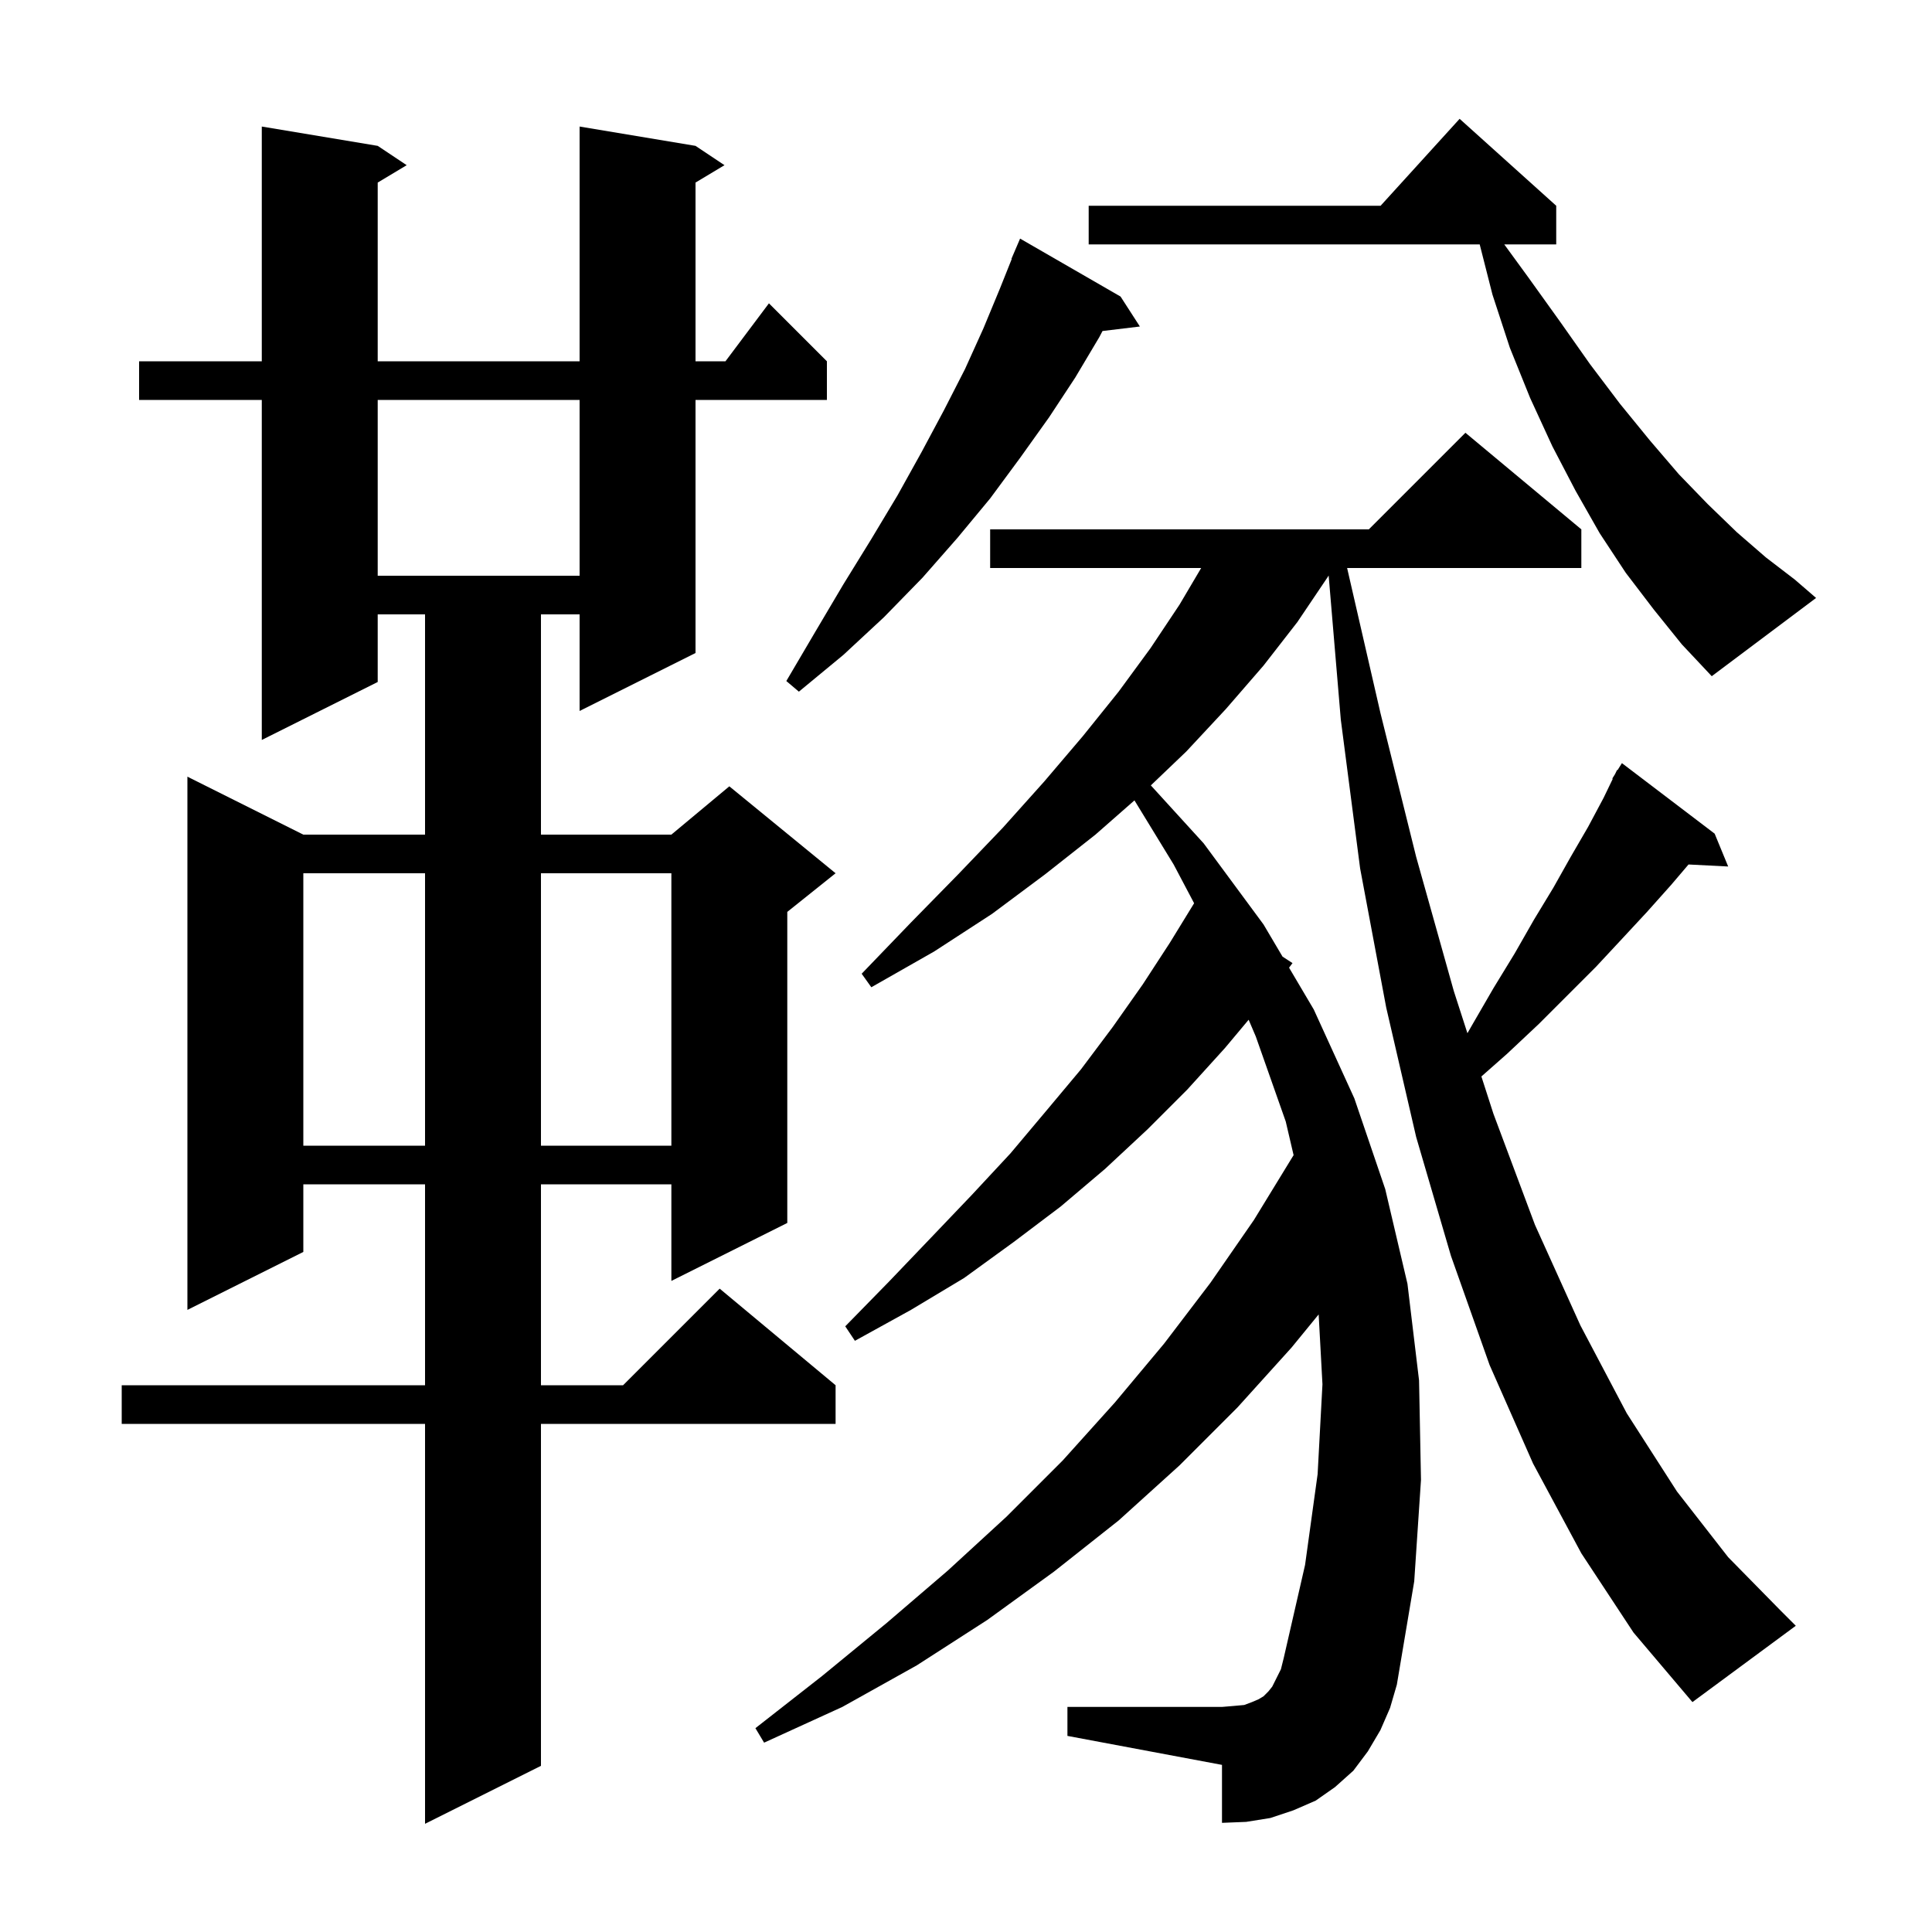 <svg xmlns="http://www.w3.org/2000/svg" xmlns:xlink="http://www.w3.org/1999/xlink" version="1.1" baseProfile="full" viewBox="0 0 200 200" width="200" height="200"><g fill="currentColor"><path d="M 72.0 15.1 L 75.0 17.1 L 72.0 18.9 L 72.0 37.4 L 75.1 37.4 L 79.6 31.4 L 85.6 37.4 L 85.6 41.4 L 72.0 41.4 L 72.0 67.6 L 60.0 73.6 L 60.0 63.6 L 56.0 63.6 L 56.0 86.4 L 69.5 86.4 L 75.5 81.4 L 86.5 90.4 L 81.5 94.4 L 81.5 126.6 L 69.5 132.6 L 69.5 122.6 L 56.0 122.6 L 56.0 143.4 L 64.5 143.4 L 74.5 133.4 L 86.5 143.4 L 86.5 147.4 L 56.0 147.4 L 56.0 182.8 L 44.0 188.8 L 44.0 147.4 L 12.6 147.4 L 12.6 143.4 L 44.0 143.4 L 44.0 122.6 L 31.4 122.6 L 31.4 129.6 L 19.4 135.6 L 19.4 80.4 L 31.4 86.4 L 44.0 86.4 L 44.0 63.6 L 39.1 63.6 L 39.1 70.6 L 27.1 76.6 L 27.1 41.4 L 14.4 41.4 L 14.4 37.4 L 27.1 37.4 L 27.1 13.1 L 39.1 15.1 L 42.1 17.1 L 39.1 18.9 L 39.1 37.4 L 60.0 37.4 L 60.0 13.1 Z M 163.7 160.8 L 158.7 151.5 L 154.2 141.3 L 150.2 130.0 L 146.6 117.7 L 143.5 104.3 L 140.8 89.9 L 138.8 74.5 L 137.541 59.577 L 137.4 59.8 L 134.3 64.4 L 130.8 68.9 L 126.9 73.4 L 122.8 77.8 L 119.134 81.303 L 124.6 87.3 L 130.8 95.7 L 132.767 99.028 L 133.8 99.7 L 133.443 100.173 L 136.0 104.5 L 140.2 113.7 L 143.4 123.1 L 144.077 125.986 L 144.1 126.0 L 144.085 126.02 L 145.7 132.9 L 146.9 142.9 L 147.1 153.2 L 146.4 163.7 L 144.6 174.4 L 143.9 176.8 L 142.9 179.1 L 141.6 181.3 L 140.1 183.3 L 138.2 185.0 L 136.2 186.4 L 133.9 187.4 L 131.5 188.2 L 129.0 188.6 L 126.5 188.7 L 126.5 182.7 L 110.5 179.7 L 110.5 176.7 L 126.5 176.7 L 127.7 176.6 L 128.8 176.5 L 129.6 176.2 L 130.3 175.9 L 130.8 175.6 L 131.3 175.1 L 131.7 174.6 L 132.6 172.8 L 132.9 171.6 L 135.1 162.0 L 136.4 152.6 L 136.9 143.3 L 136.507 136.069 L 133.7 139.5 L 128.1 145.7 L 122.1 151.7 L 115.8 157.4 L 109.1 162.7 L 102.2 167.7 L 94.9 172.4 L 87.2 176.7 L 79.1 180.4 L 78.2 178.9 L 85.1 173.5 L 91.8 168.0 L 98.1 162.6 L 104.2 157.0 L 110.0 151.2 L 115.4 145.2 L 120.5 139.1 L 125.3 132.8 L 129.8 126.3 L 133.9 119.6 L 133.92 119.612 L 133.1 116.1 L 130.0 107.3 L 129.259 105.563 L 126.8 108.5 L 122.9 112.8 L 118.8 116.9 L 114.4 121.0 L 109.8 124.9 L 104.9 128.6 L 99.8 132.3 L 94.3 135.6 L 88.5 138.8 L 87.5 137.3 L 92.0 132.7 L 96.4 128.1 L 100.6 123.7 L 104.6 119.4 L 108.3 115.0 L 111.9 110.7 L 115.2 106.3 L 118.3 101.9 L 121.1 97.6 L 123.614 93.503 L 121.5 89.5 L 117.439 82.855 L 113.4 86.4 L 108.2 90.5 L 102.7 94.6 L 96.7 98.5 L 90.2 102.2 L 89.2 100.8 L 94.3 95.5 L 99.2 90.5 L 103.8 85.7 L 108.1 80.9 L 112.1 76.2 L 115.8 71.6 L 119.1 67.1 L 122.1 62.6 L 124.345 58.8 L 102.5 58.8 L 102.5 54.8 L 141.7 54.8 L 151.7 44.8 L 163.7 54.8 L 163.7 58.8 L 139.453 58.8 L 142.9 73.8 L 146.6 88.7 L 150.5 102.6 L 151.907 106.958 L 152.4 106.1 L 154.6 102.3 L 156.8 98.7 L 158.8 95.2 L 160.8 91.9 L 162.6 88.7 L 164.4 85.6 L 166.0 82.6 L 166.952 80.628 L 166.9 80.6 L 167.188 80.139 L 167.4 79.7 L 167.444 79.729 L 167.9 79.0 L 177.5 86.3 L 178.9 89.7 L 174.796 89.491 L 173.0 91.6 L 170.5 94.4 L 167.9 97.2 L 165.2 100.1 L 159.3 106.0 L 156.0 109.1 L 153.353 111.436 L 154.6 115.3 L 158.9 126.8 L 163.6 137.2 L 168.4 146.3 L 173.6 154.4 L 178.9 161.2 L 184.4 166.8 L 185.9 168.3 L 175.2 176.2 L 169.1 169.0 Z M 31.4 90.4 L 31.4 118.6 L 44.0 118.6 L 44.0 90.4 Z M 56.0 90.4 L 56.0 118.6 L 69.5 118.6 L 69.5 90.4 Z M 116.0 30.7 L 118.0 33.8 L 114.132 34.267 L 113.8 34.9 L 111.3 39.1 L 108.6 43.2 L 105.6 47.4 L 102.5 51.6 L 99.1 55.7 L 95.5 59.8 L 91.5 63.9 L 87.3 67.8 L 82.7 71.6 L 81.4 70.5 L 84.4 65.4 L 87.3 60.5 L 90.2 55.8 L 92.9 51.3 L 95.4 46.8 L 97.7 42.5 L 99.9 38.2 L 101.8 34.0 L 103.5 29.9 L 104.735 26.812 L 104.7 26.8 L 105.6 24.7 Z M 171.2 63.1 L 168.3 59.3 L 165.6 55.2 L 163.1 50.8 L 160.7 46.2 L 158.4 41.2 L 156.3 36.0 L 154.5 30.5 L 153.178 25.3 L 112.7 25.3 L 112.7 21.3 L 142.918 21.3 L 151.1 12.3 L 161.1 21.3 L 161.1 25.3 L 155.721 25.3 L 158.2 28.7 L 161.5 33.3 L 164.6 37.7 L 167.7 41.8 L 170.8 45.6 L 173.8 49.1 L 176.8 52.2 L 179.8 55.1 L 182.8 57.7 L 185.8 60.0 L 188.0 61.9 L 177.2 70.0 L 174.1 66.7 Z M 39.1 41.4 L 39.1 59.6 L 60.0 59.6 L 60.0 41.4 Z "/></g></svg>